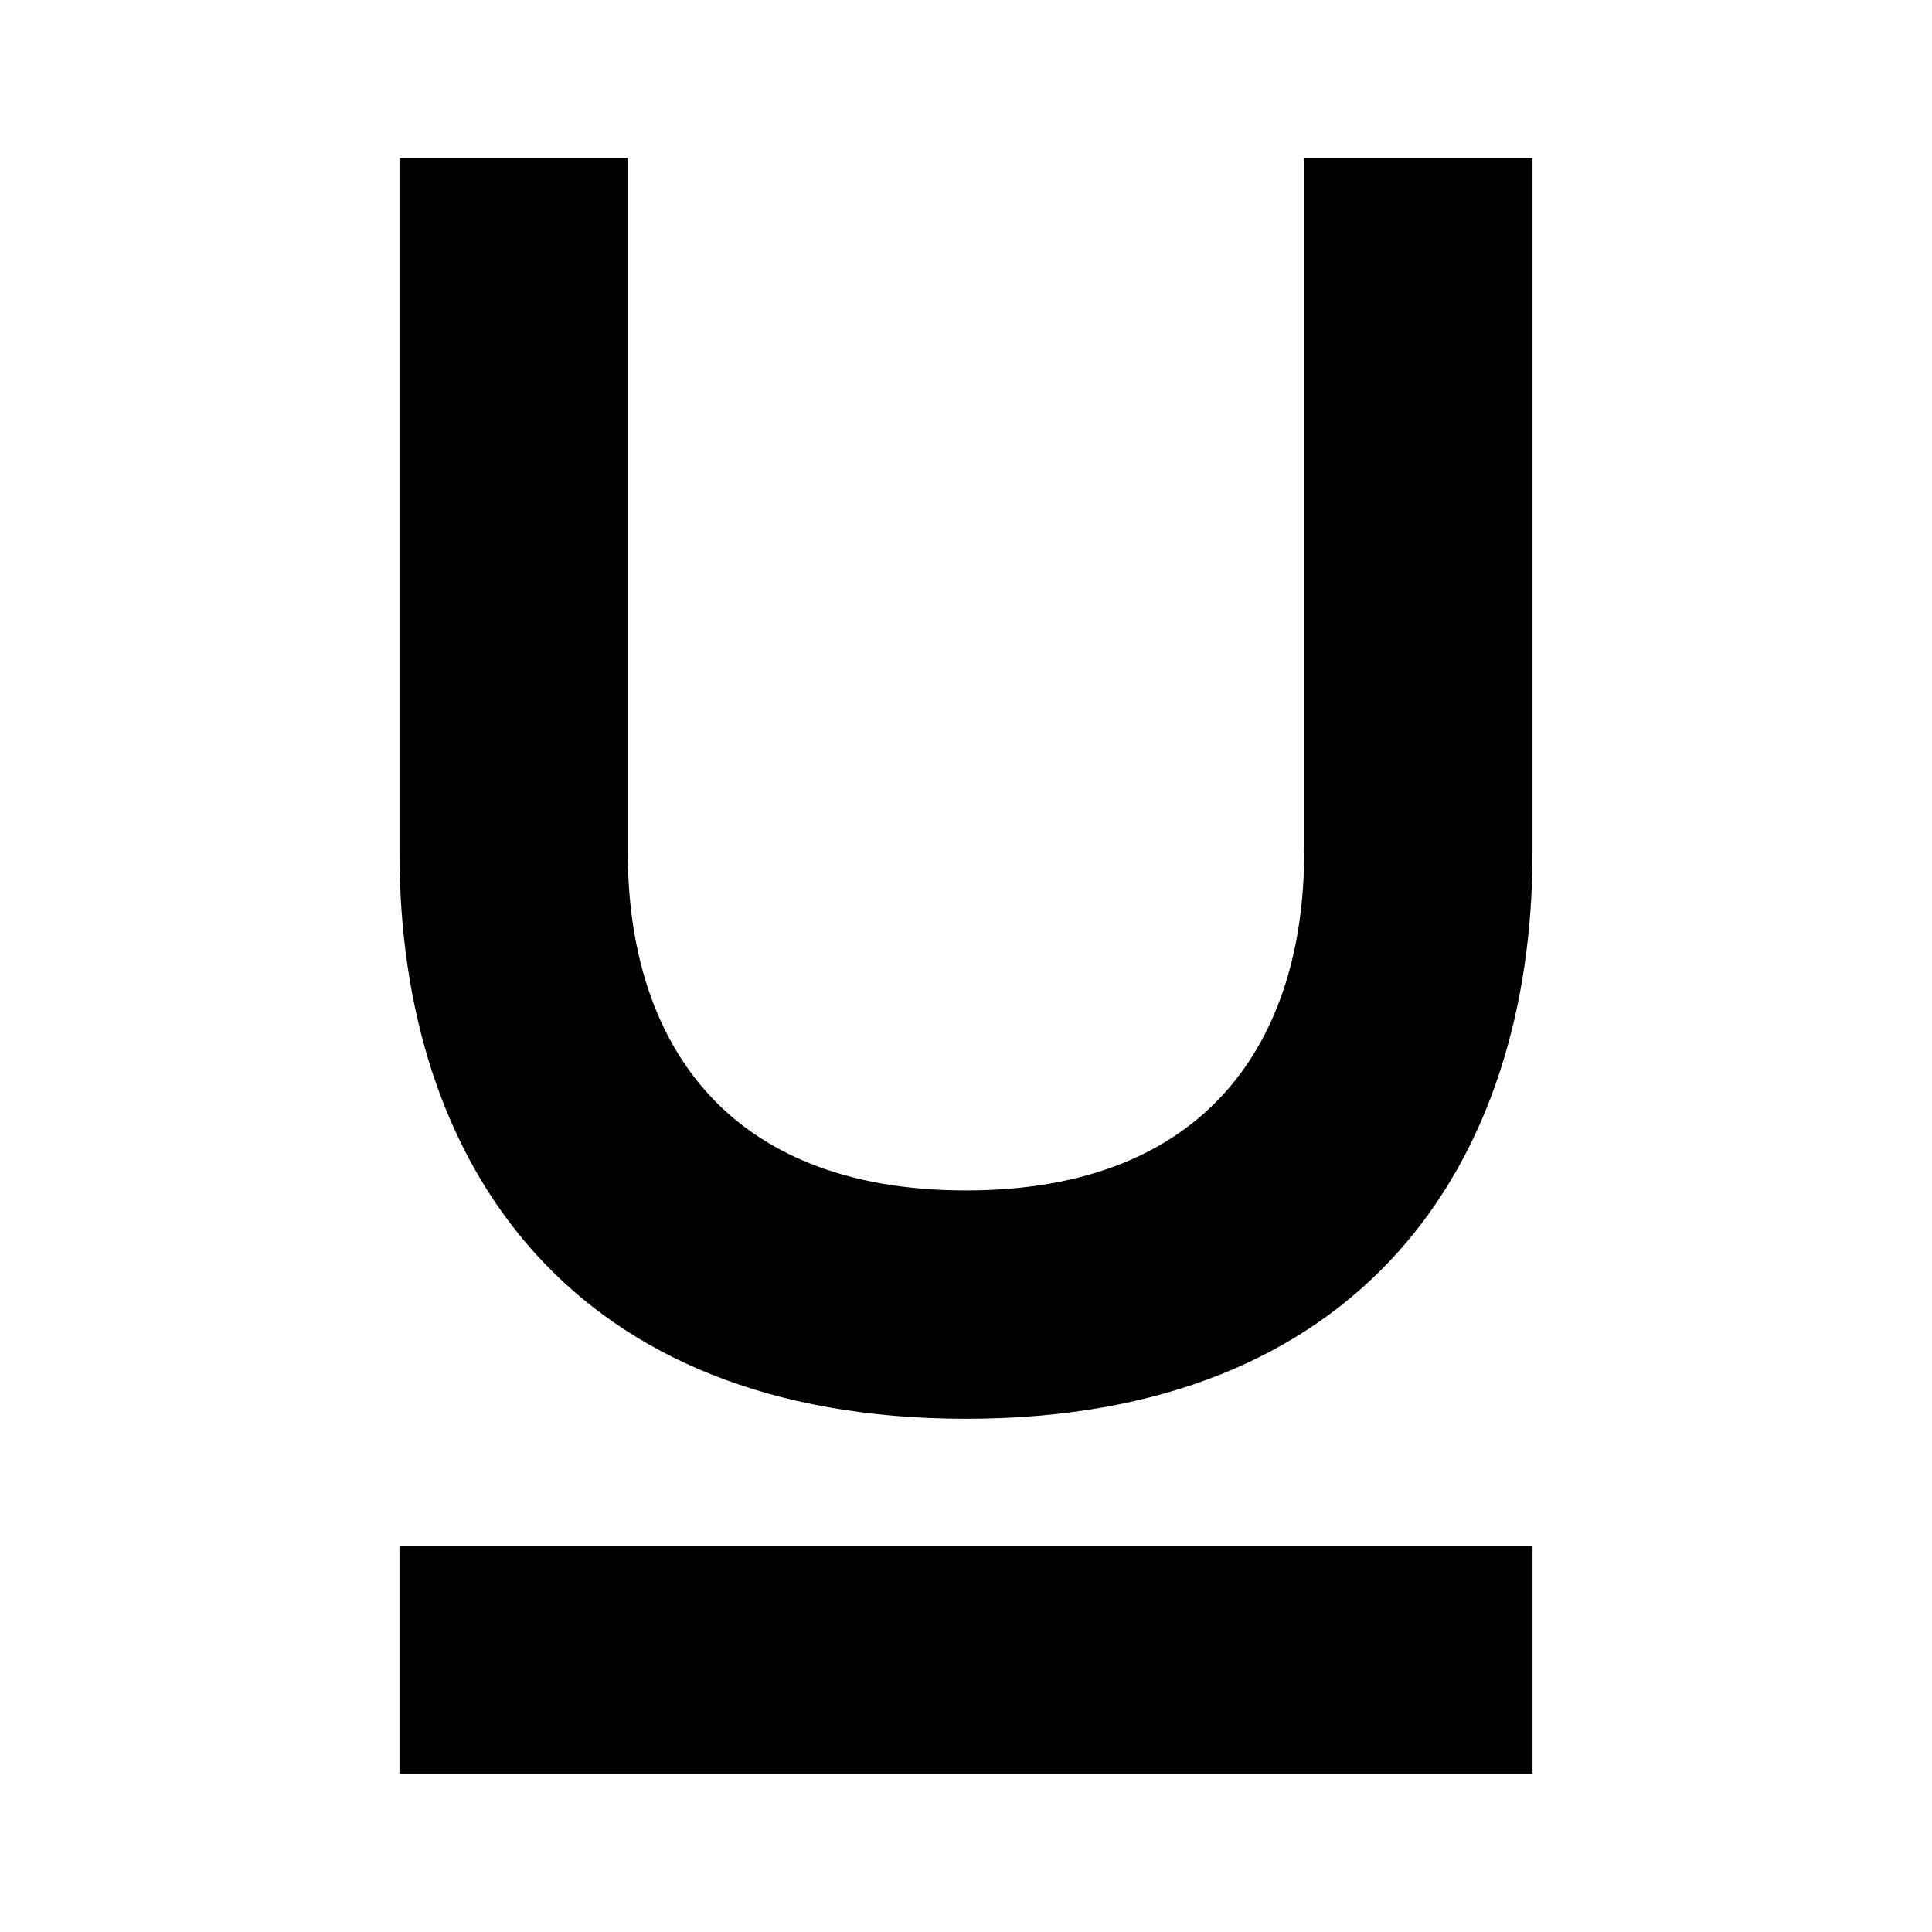 <?xml version="1.0" encoding="UTF-8"?>
<!-- Uploaded to: SVG Repo, www.svgrepo.com, Generator: SVG Repo Mixer Tools -->
<svg fill="#000000" width="800px" height="800px" version="1.1" viewBox="144 144 512 512" xmlns="http://www.w3.org/2000/svg">
 <g>
  <path d="m249.86 553.62h300.28v60.496h-300.28z"/>
  <path d="m489.64 185.88v183.98h-0.02c0 49.508-25.418 89.617-89.617 89.617-64.215 0-89.633-40.109-89.633-89.617h-0.016v-183.98h-60.492v183.98c0 82.922 45.516 150.13 150.14 150.13 104.61 0 150.13-67.207 150.13-150.13l0.004-183.98z"/>
 </g>
</svg>